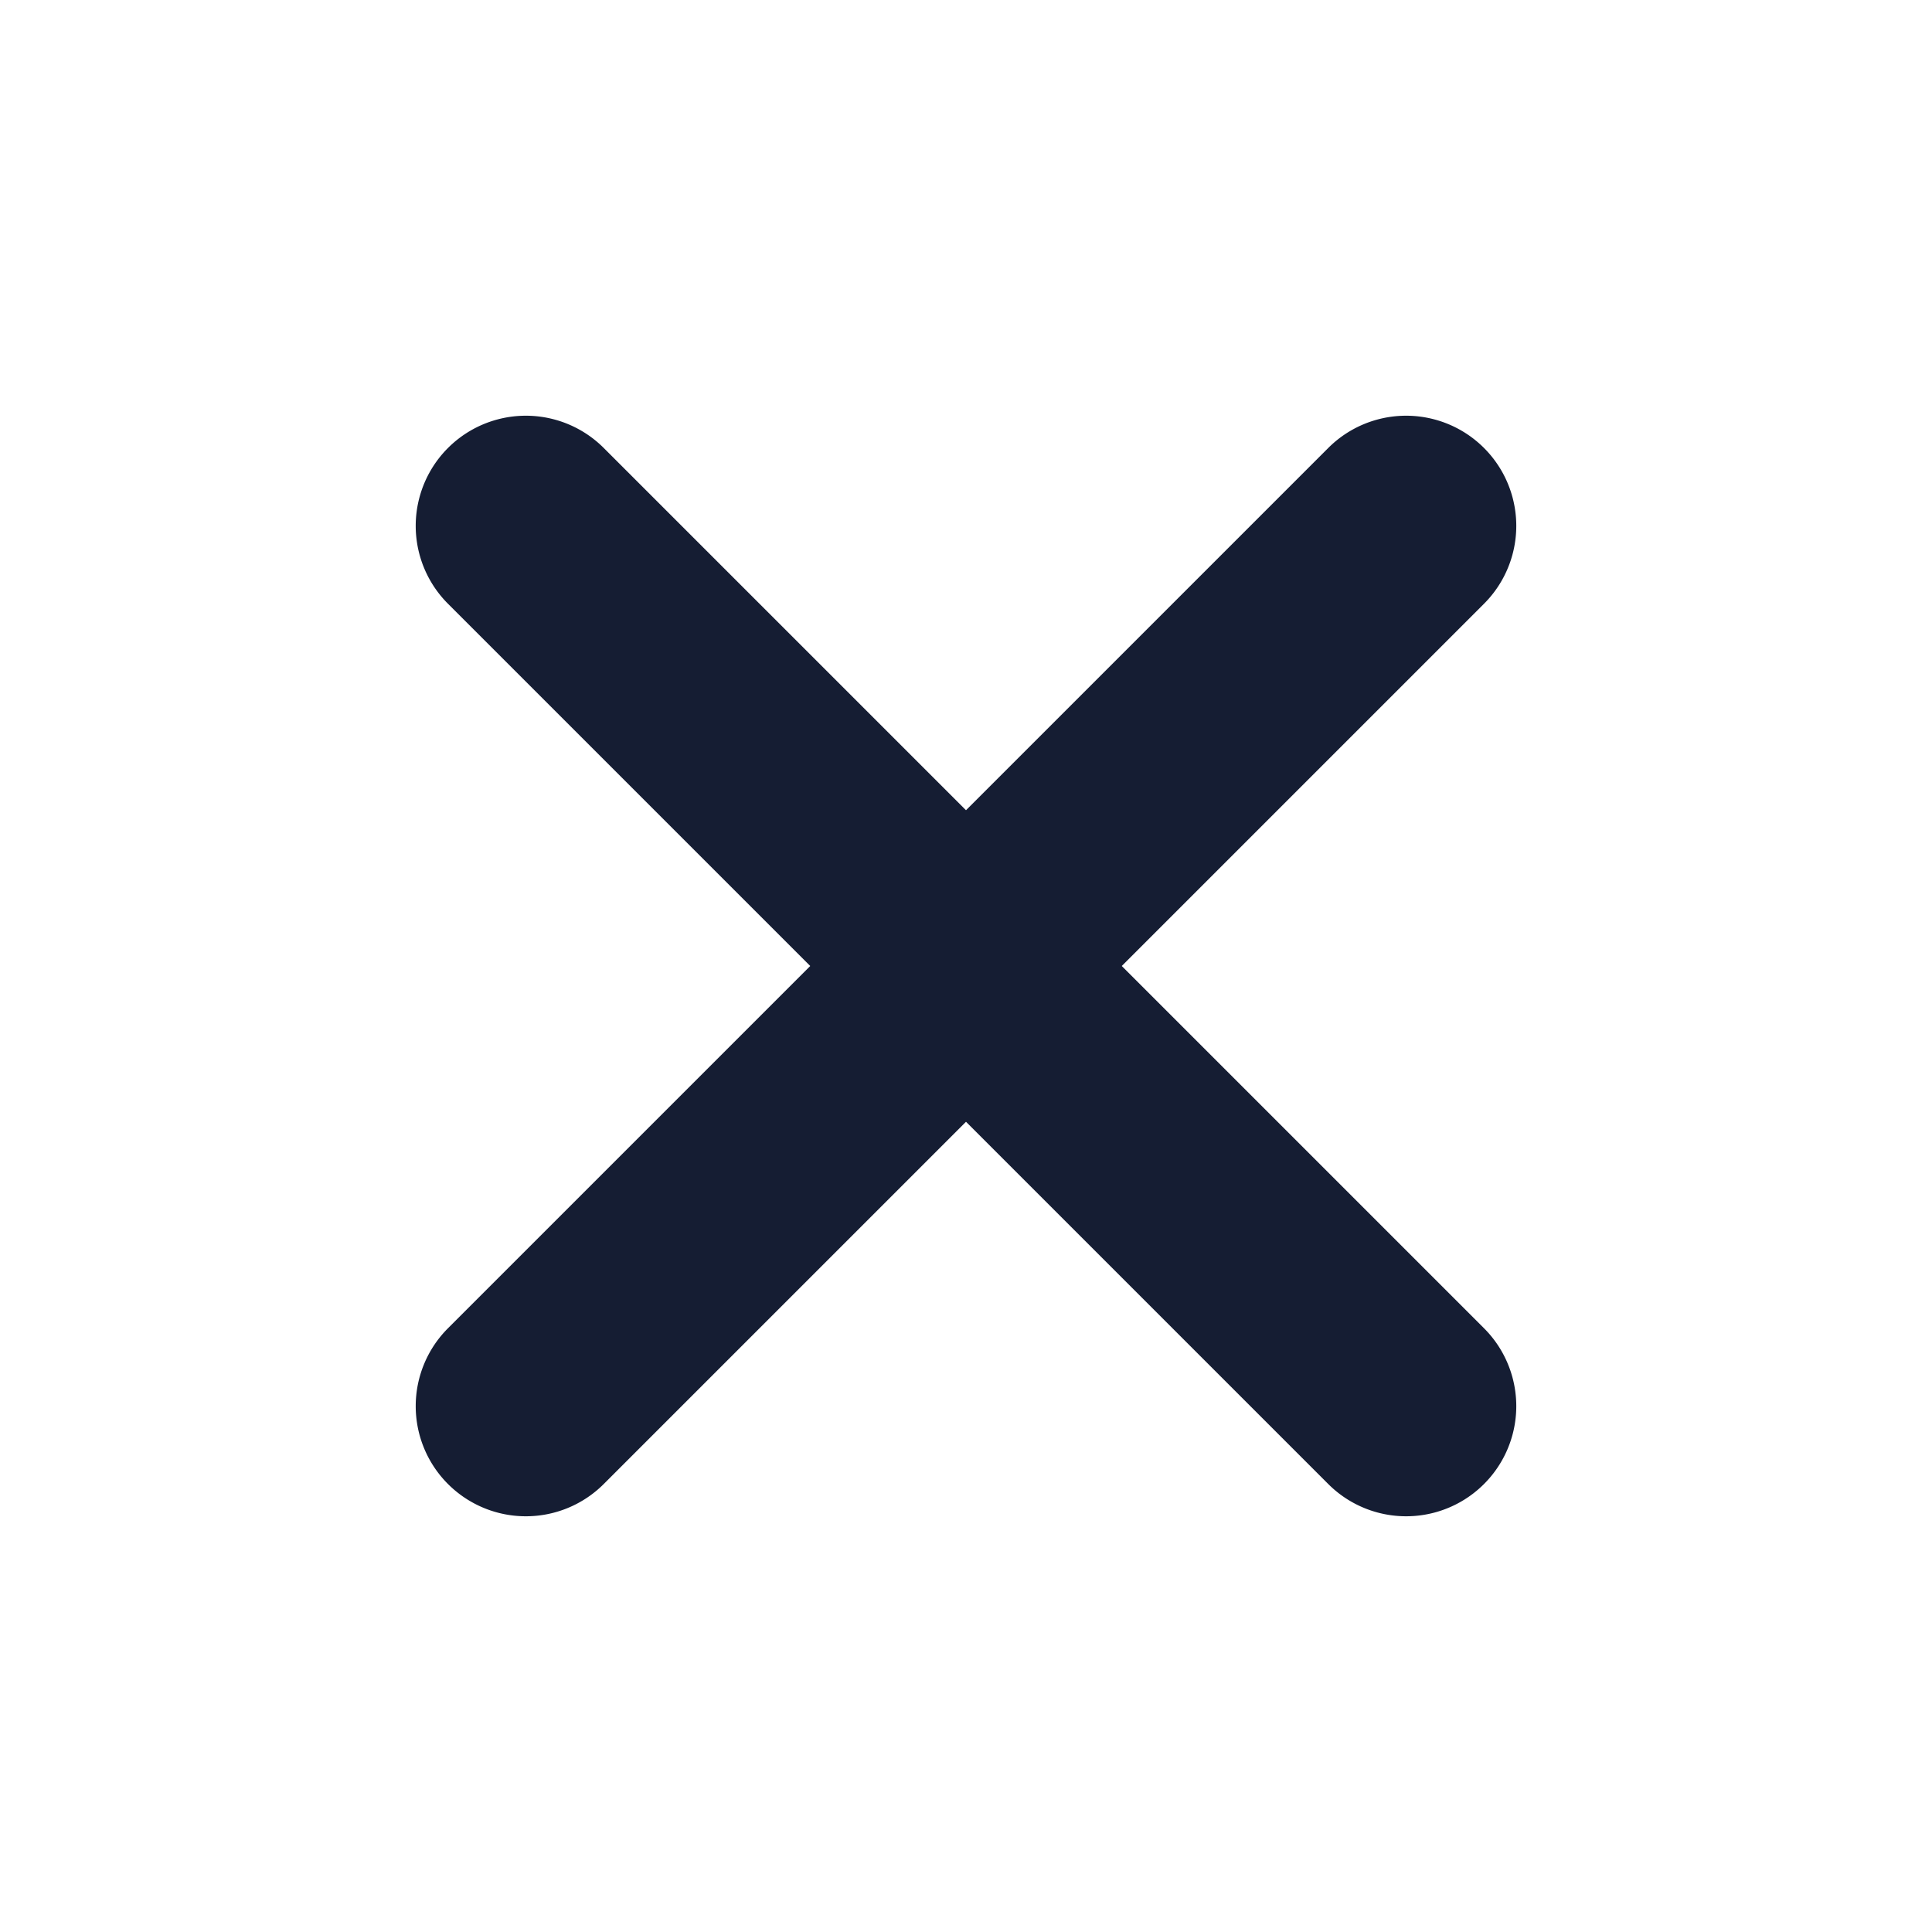 <svg xmlns="http://www.w3.org/2000/svg" width="32" height="32" viewBox="0 0 32 32"><g id="Calque_2" data-name="Calque 2"><g id="Calque_1-2" data-name="Calque 1"><g id="close"><path d="M10,7.42A1.82,1.82,0,0,0,7.42,10l6,6-6,6A1.82,1.82,0,0,0,10,24.58l6-6,6,6A1.82,1.82,0,0,0,24.58,22l-6-6,6-6A1.82,1.82,0,0,0,22,7.42l-6,6Z" style="fill:#151d33"/></g><rect width="32" height="32" style="fill:none"/></g></g></svg>